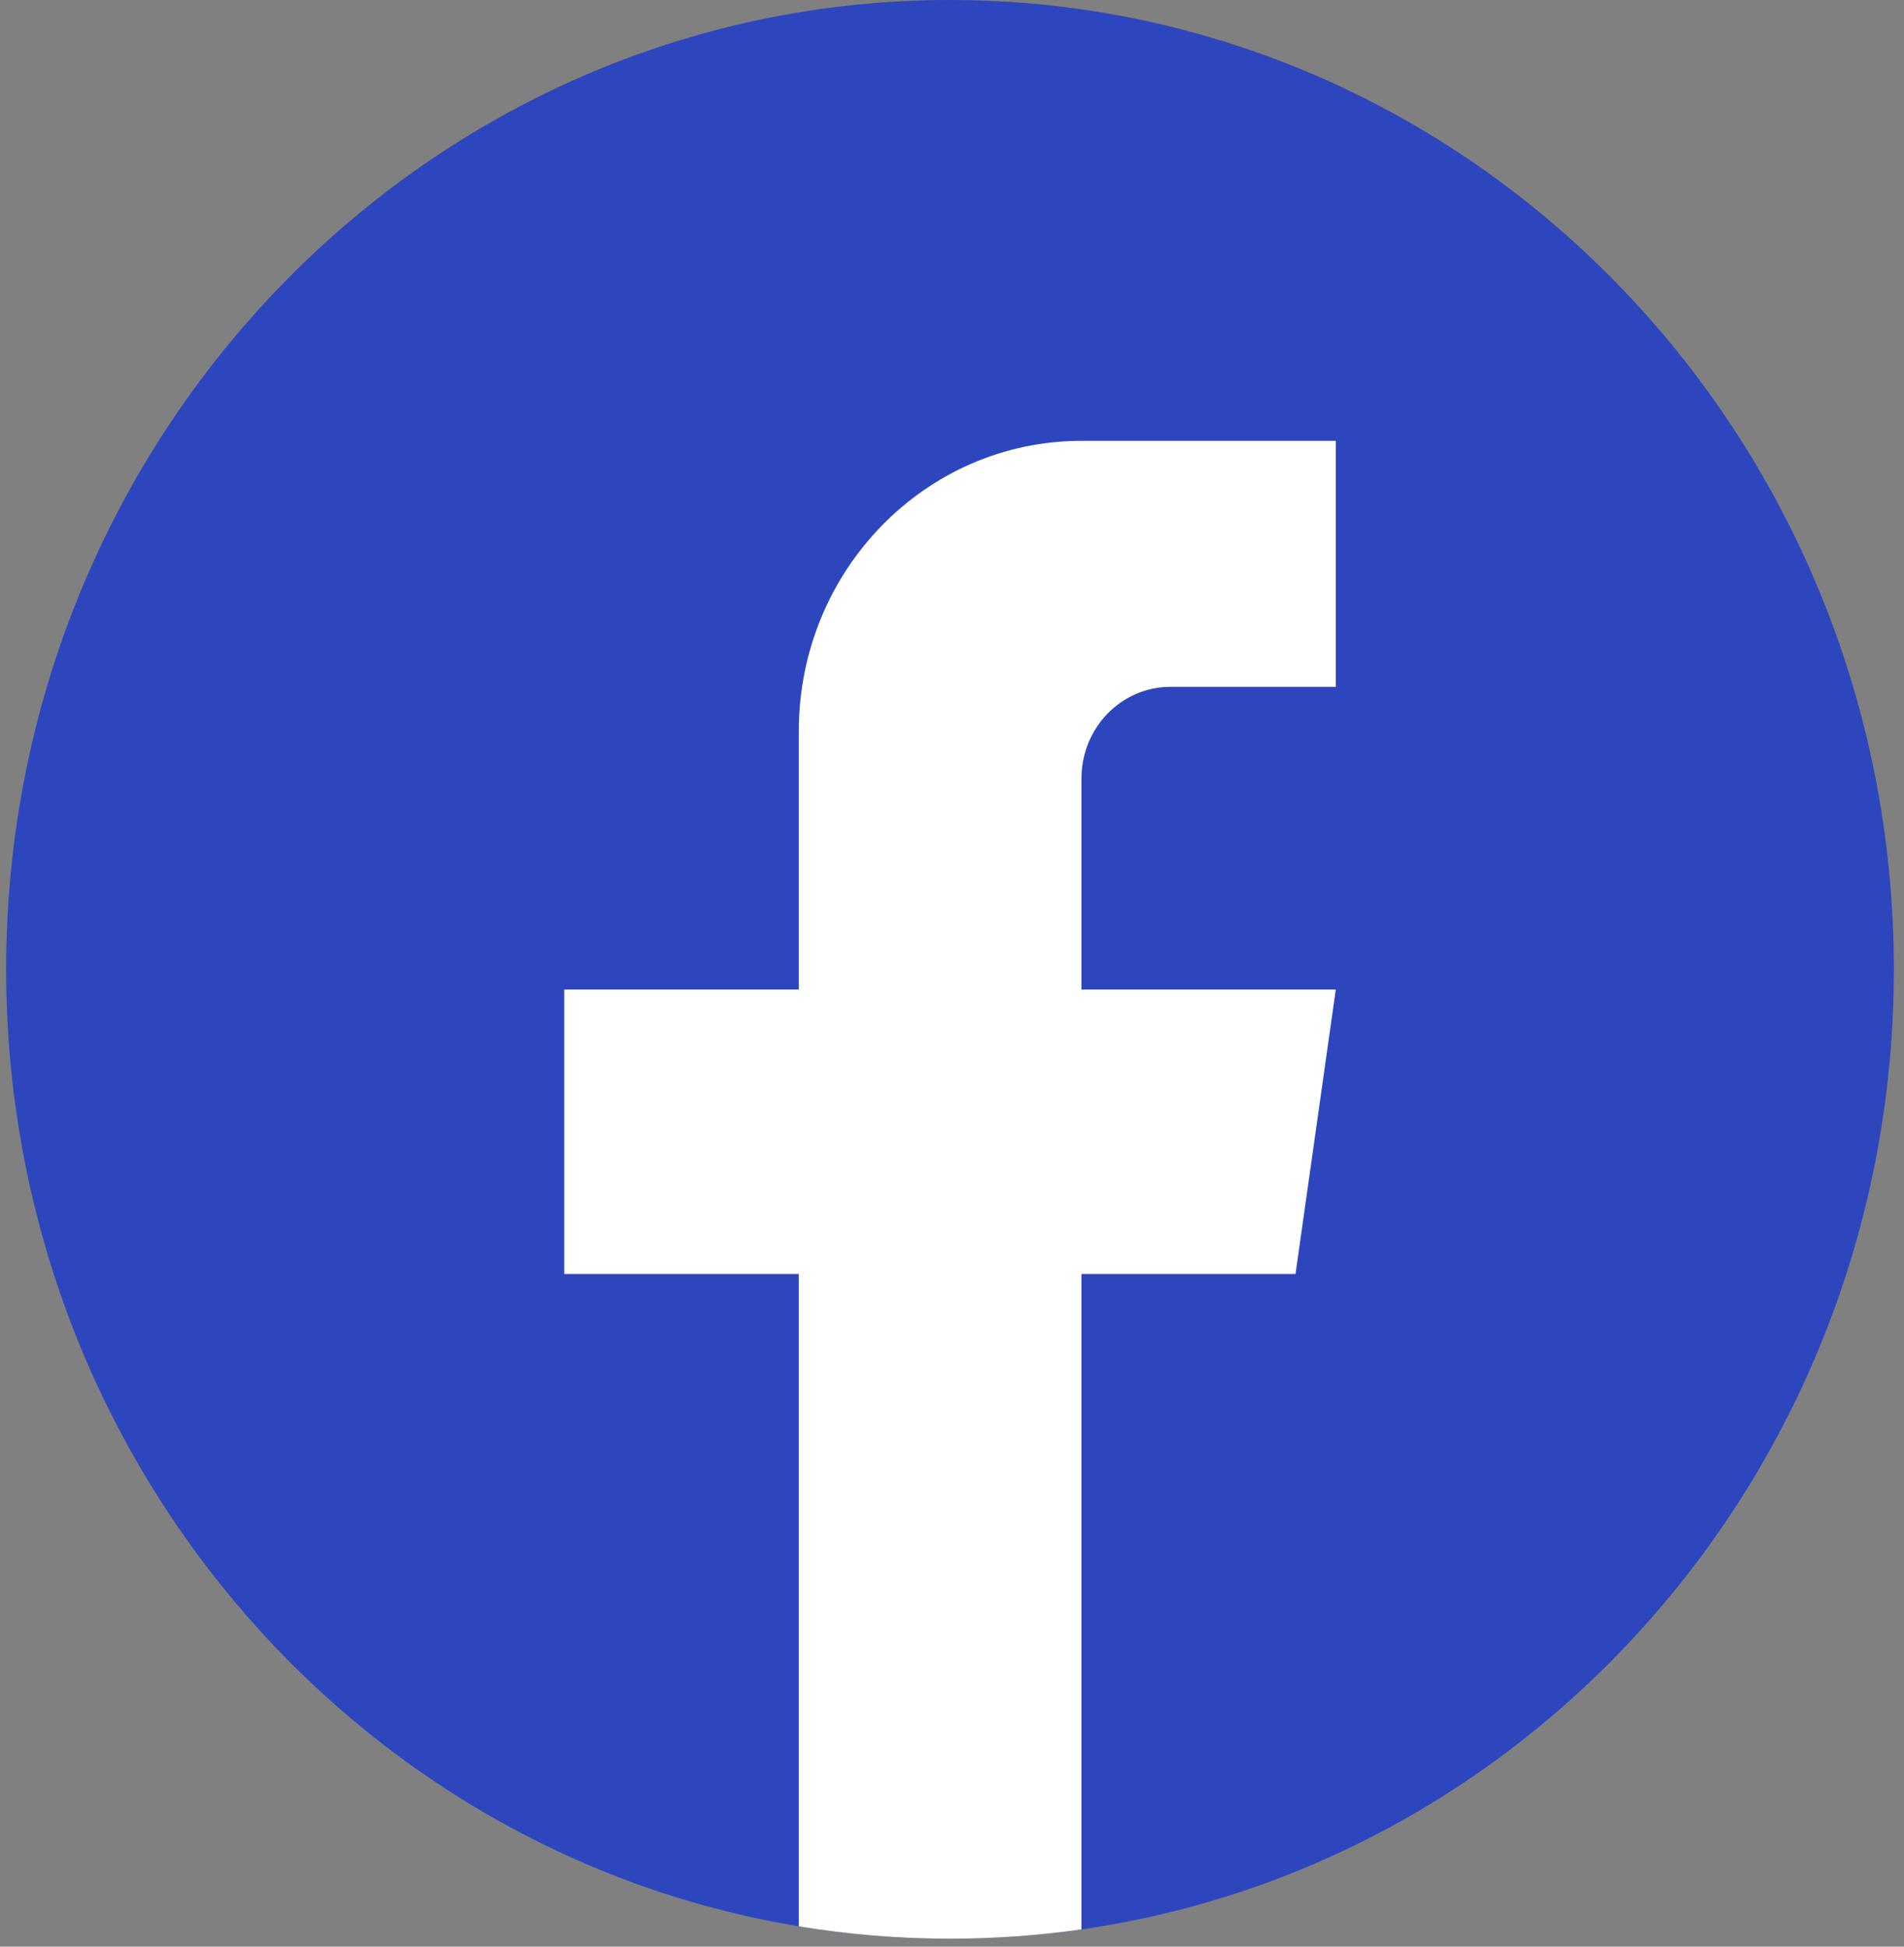 <?xml version="1.0" encoding="UTF-8"?> <svg xmlns="http://www.w3.org/2000/svg" width="135" height="138" viewBox="0 0 135 138" fill="none"><rect x="0" y="0" width="135" height="138" fill="#808080" stroke="none"/><path d="M134.282 68.72C134.282 103.426 109.225 132.118 76.677 136.775C73.633 137.211 70.519 137.436 67.359 137.436C63.709 137.436 60.129 137.135 56.638 136.558C24.776 131.291 0.436 102.92 0.436 68.716C0.436 30.765 30.398 0 67.359 0C104.32 0 134.282 30.765 134.282 68.716V68.72Z" fill="#2E46BD"></path><path d="M76.677 55.175V70.145H94.712L91.857 90.313H76.677V136.775C73.633 137.211 70.519 137.436 67.359 137.436C63.709 137.436 60.129 137.135 56.638 136.558V90.313H40.005V70.145H56.638V51.832C56.638 40.468 65.609 31.252 76.681 31.252V31.264C76.712 31.264 76.743 31.252 76.773 31.252H94.716V48.69H82.993C79.506 48.69 76.681 51.59 76.681 55.172L76.677 55.175Z" fill="white"></path></svg> 